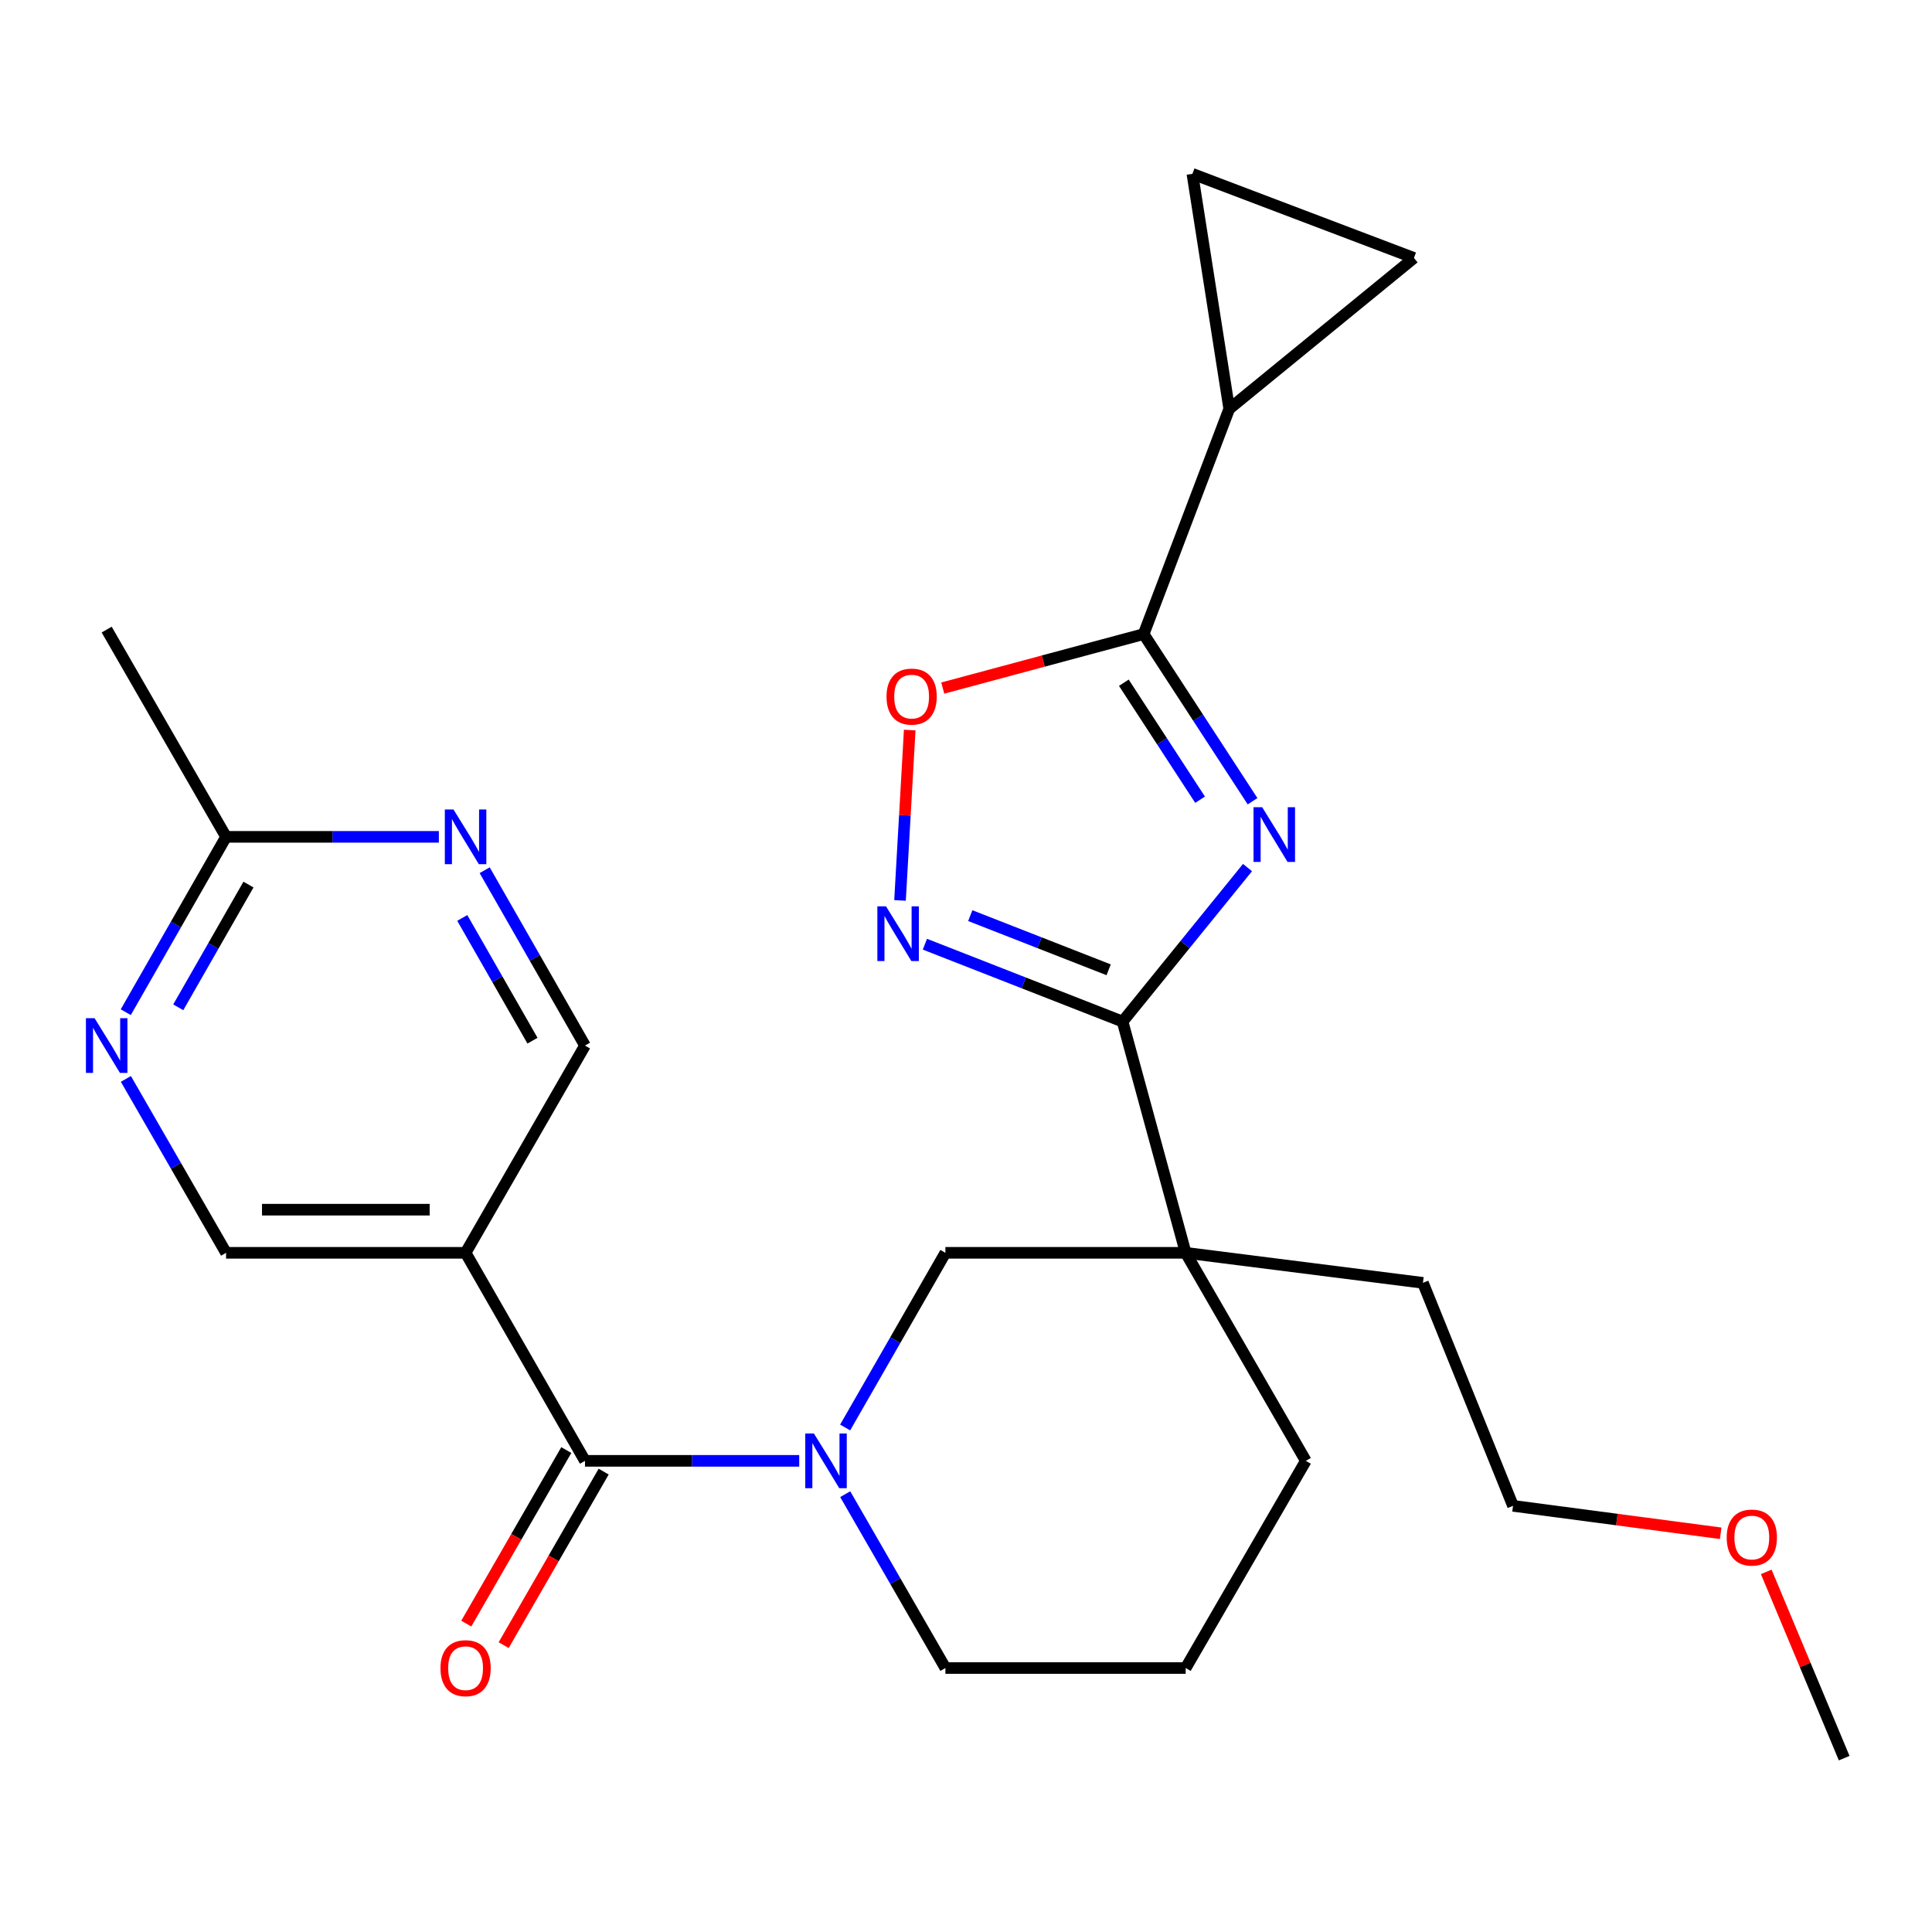 <?xml version='1.0' encoding='iso-8859-1'?>
<svg version='1.1' baseProfile='full'
              xmlns='http://www.w3.org/2000/svg'
                      xmlns:rdkit='http://www.rdkit.org/xml'
                      xmlns:xlink='http://www.w3.org/1999/xlink'
                  xml:space='preserve'
width='1000px' height='1000px' viewBox='0 0 1000 1000'>
<!-- END OF HEADER -->
<rect style='opacity:1.0;fill:#FFFFFF;stroke:none' width='1000' height='1000' x='0' y='0'> </rect>
<path class='bond-0' d='M 645.71,449.054 L 613.377,488.91' style='fill:none;fill-rule:evenodd;stroke:#0000FF;stroke-width:6px;stroke-linecap:butt;stroke-linejoin:miter;stroke-opacity:1' />
<path class='bond-0' d='M 613.377,488.91 L 581.045,528.766' style='fill:none;fill-rule:evenodd;stroke:#000000;stroke-width:6px;stroke-linecap:butt;stroke-linejoin:miter;stroke-opacity:1' />
<path class='bond-1' d='M 648.321,414.717 L 620.135,371.463' style='fill:none;fill-rule:evenodd;stroke:#0000FF;stroke-width:6px;stroke-linecap:butt;stroke-linejoin:miter;stroke-opacity:1' />
<path class='bond-1' d='M 620.135,371.463 L 591.949,328.21' style='fill:none;fill-rule:evenodd;stroke:#000000;stroke-width:6px;stroke-linecap:butt;stroke-linejoin:miter;stroke-opacity:1' />
<path class='bond-1' d='M 621.158,413.931 L 601.428,383.654' style='fill:none;fill-rule:evenodd;stroke:#0000FF;stroke-width:6px;stroke-linecap:butt;stroke-linejoin:miter;stroke-opacity:1' />
<path class='bond-1' d='M 601.428,383.654 L 581.698,353.376' style='fill:none;fill-rule:evenodd;stroke:#000000;stroke-width:6px;stroke-linecap:butt;stroke-linejoin:miter;stroke-opacity:1' />
<path class='bond-2' d='M 581.045,528.766 L 613.706,648.457' style='fill:none;fill-rule:evenodd;stroke:#000000;stroke-width:6px;stroke-linecap:butt;stroke-linejoin:miter;stroke-opacity:1' />
<path class='bond-4' d='M 581.045,528.766 L 529.884,508.741' style='fill:none;fill-rule:evenodd;stroke:#000000;stroke-width:6px;stroke-linecap:butt;stroke-linejoin:miter;stroke-opacity:1' />
<path class='bond-4' d='M 529.884,508.741 L 478.723,488.716' style='fill:none;fill-rule:evenodd;stroke:#0000FF;stroke-width:6px;stroke-linecap:butt;stroke-linejoin:miter;stroke-opacity:1' />
<path class='bond-4' d='M 573.835,501.966 L 538.023,487.949' style='fill:none;fill-rule:evenodd;stroke:#000000;stroke-width:6px;stroke-linecap:butt;stroke-linejoin:miter;stroke-opacity:1' />
<path class='bond-4' d='M 538.023,487.949 L 502.21,473.931' style='fill:none;fill-rule:evenodd;stroke:#0000FF;stroke-width:6px;stroke-linecap:butt;stroke-linejoin:miter;stroke-opacity:1' />
<path class='bond-6' d='M 591.949,328.21 L 539.959,342.178' style='fill:none;fill-rule:evenodd;stroke:#000000;stroke-width:6px;stroke-linecap:butt;stroke-linejoin:miter;stroke-opacity:1' />
<path class='bond-6' d='M 539.959,342.178 L 487.969,356.146' style='fill:none;fill-rule:evenodd;stroke:#FF0000;stroke-width:6px;stroke-linecap:butt;stroke-linejoin:miter;stroke-opacity:1' />
<path class='bond-8' d='M 591.949,328.21 L 636.245,211.644' style='fill:none;fill-rule:evenodd;stroke:#000000;stroke-width:6px;stroke-linecap:butt;stroke-linejoin:miter;stroke-opacity:1' />
<path class='bond-9' d='M 613.706,648.457 L 489.338,648.457' style='fill:none;fill-rule:evenodd;stroke:#000000;stroke-width:6px;stroke-linecap:butt;stroke-linejoin:miter;stroke-opacity:1' />
<path class='bond-19' d='M 613.706,648.457 L 675.89,756.129' style='fill:none;fill-rule:evenodd;stroke:#000000;stroke-width:6px;stroke-linecap:butt;stroke-linejoin:miter;stroke-opacity:1' />
<path class='bond-20' d='M 613.706,648.457 L 736.511,664' style='fill:none;fill-rule:evenodd;stroke:#000000;stroke-width:6px;stroke-linecap:butt;stroke-linejoin:miter;stroke-opacity:1' />
<path class='bond-3' d='M 437.448,738.865 L 463.393,693.661' style='fill:none;fill-rule:evenodd;stroke:#0000FF;stroke-width:6px;stroke-linecap:butt;stroke-linejoin:miter;stroke-opacity:1' />
<path class='bond-3' d='M 463.393,693.661 L 489.338,648.457' style='fill:none;fill-rule:evenodd;stroke:#000000;stroke-width:6px;stroke-linecap:butt;stroke-linejoin:miter;stroke-opacity:1' />
<path class='bond-5' d='M 413.68,756.129 L 358.233,756.129' style='fill:none;fill-rule:evenodd;stroke:#0000FF;stroke-width:6px;stroke-linecap:butt;stroke-linejoin:miter;stroke-opacity:1' />
<path class='bond-5' d='M 358.233,756.129 L 302.787,756.129' style='fill:none;fill-rule:evenodd;stroke:#000000;stroke-width:6px;stroke-linecap:butt;stroke-linejoin:miter;stroke-opacity:1' />
<path class='bond-28' d='M 437.482,773.383 L 463.41,818.374' style='fill:none;fill-rule:evenodd;stroke:#0000FF;stroke-width:6px;stroke-linecap:butt;stroke-linejoin:miter;stroke-opacity:1' />
<path class='bond-28' d='M 463.41,818.374 L 489.338,863.366' style='fill:none;fill-rule:evenodd;stroke:#000000;stroke-width:6px;stroke-linecap:butt;stroke-linejoin:miter;stroke-opacity:1' />
<path class='bond-26' d='M 465.846,466.056 L 468.358,421.967' style='fill:none;fill-rule:evenodd;stroke:#0000FF;stroke-width:6px;stroke-linecap:butt;stroke-linejoin:miter;stroke-opacity:1' />
<path class='bond-26' d='M 468.358,421.967 L 470.869,377.878' style='fill:none;fill-rule:evenodd;stroke:#FF0000;stroke-width:6px;stroke-linecap:butt;stroke-linejoin:miter;stroke-opacity:1' />
<path class='bond-7' d='M 302.787,756.129 L 240.987,648.457' style='fill:none;fill-rule:evenodd;stroke:#000000;stroke-width:6px;stroke-linecap:butt;stroke-linejoin:miter;stroke-opacity:1' />
<path class='bond-17' d='M 293.114,750.554 L 267.232,795.466' style='fill:none;fill-rule:evenodd;stroke:#000000;stroke-width:6px;stroke-linecap:butt;stroke-linejoin:miter;stroke-opacity:1' />
<path class='bond-17' d='M 267.232,795.466 L 241.35,840.377' style='fill:none;fill-rule:evenodd;stroke:#FF0000;stroke-width:6px;stroke-linecap:butt;stroke-linejoin:miter;stroke-opacity:1' />
<path class='bond-17' d='M 312.459,761.703 L 286.578,806.615' style='fill:none;fill-rule:evenodd;stroke:#000000;stroke-width:6px;stroke-linecap:butt;stroke-linejoin:miter;stroke-opacity:1' />
<path class='bond-17' d='M 286.578,806.615 L 260.696,851.526' style='fill:none;fill-rule:evenodd;stroke:#FF0000;stroke-width:6px;stroke-linecap:butt;stroke-linejoin:miter;stroke-opacity:1' />
<path class='bond-15' d='M 240.987,648.457 L 302.787,541.183' style='fill:none;fill-rule:evenodd;stroke:#000000;stroke-width:6px;stroke-linecap:butt;stroke-linejoin:miter;stroke-opacity:1' />
<path class='bond-16' d='M 240.987,648.457 L 117.016,648.457' style='fill:none;fill-rule:evenodd;stroke:#000000;stroke-width:6px;stroke-linecap:butt;stroke-linejoin:miter;stroke-opacity:1' />
<path class='bond-16' d='M 222.392,626.129 L 135.612,626.129' style='fill:none;fill-rule:evenodd;stroke:#000000;stroke-width:6px;stroke-linecap:butt;stroke-linejoin:miter;stroke-opacity:1' />
<path class='bond-10' d='M 636.245,211.644 L 617.179,89.981' style='fill:none;fill-rule:evenodd;stroke:#000000;stroke-width:6px;stroke-linecap:butt;stroke-linejoin:miter;stroke-opacity:1' />
<path class='bond-11' d='M 636.245,211.644 L 731.847,133.508' style='fill:none;fill-rule:evenodd;stroke:#000000;stroke-width:6px;stroke-linecap:butt;stroke-linejoin:miter;stroke-opacity:1' />
<path class='bond-27' d='M 617.179,89.981 L 731.847,133.508' style='fill:none;fill-rule:evenodd;stroke:#000000;stroke-width:6px;stroke-linecap:butt;stroke-linejoin:miter;stroke-opacity:1' />
<path class='bond-12' d='M 250.867,450.423 L 276.827,495.803' style='fill:none;fill-rule:evenodd;stroke:#0000FF;stroke-width:6px;stroke-linecap:butt;stroke-linejoin:miter;stroke-opacity:1' />
<path class='bond-12' d='M 276.827,495.803 L 302.787,541.183' style='fill:none;fill-rule:evenodd;stroke:#000000;stroke-width:6px;stroke-linecap:butt;stroke-linejoin:miter;stroke-opacity:1' />
<path class='bond-12' d='M 239.274,475.124 L 257.446,506.89' style='fill:none;fill-rule:evenodd;stroke:#0000FF;stroke-width:6px;stroke-linecap:butt;stroke-linejoin:miter;stroke-opacity:1' />
<path class='bond-12' d='M 257.446,506.89 L 275.618,538.656' style='fill:none;fill-rule:evenodd;stroke:#000000;stroke-width:6px;stroke-linecap:butt;stroke-linejoin:miter;stroke-opacity:1' />
<path class='bond-29' d='M 227.148,433.152 L 172.082,433.152' style='fill:none;fill-rule:evenodd;stroke:#0000FF;stroke-width:6px;stroke-linecap:butt;stroke-linejoin:miter;stroke-opacity:1' />
<path class='bond-29' d='M 172.082,433.152 L 117.016,433.152' style='fill:none;fill-rule:evenodd;stroke:#000000;stroke-width:6px;stroke-linecap:butt;stroke-linejoin:miter;stroke-opacity:1' />
<path class='bond-13' d='M 65.157,558.438 L 91.087,603.448' style='fill:none;fill-rule:evenodd;stroke:#0000FF;stroke-width:6px;stroke-linecap:butt;stroke-linejoin:miter;stroke-opacity:1' />
<path class='bond-13' d='M 91.087,603.448 L 117.016,648.457' style='fill:none;fill-rule:evenodd;stroke:#000000;stroke-width:6px;stroke-linecap:butt;stroke-linejoin:miter;stroke-opacity:1' />
<path class='bond-14' d='M 65.097,523.912 L 91.057,478.532' style='fill:none;fill-rule:evenodd;stroke:#0000FF;stroke-width:6px;stroke-linecap:butt;stroke-linejoin:miter;stroke-opacity:1' />
<path class='bond-14' d='M 91.057,478.532 L 117.016,433.152' style='fill:none;fill-rule:evenodd;stroke:#000000;stroke-width:6px;stroke-linecap:butt;stroke-linejoin:miter;stroke-opacity:1' />
<path class='bond-14' d='M 92.266,521.385 L 110.438,489.619' style='fill:none;fill-rule:evenodd;stroke:#0000FF;stroke-width:6px;stroke-linecap:butt;stroke-linejoin:miter;stroke-opacity:1' />
<path class='bond-14' d='M 110.438,489.619 L 128.61,457.853' style='fill:none;fill-rule:evenodd;stroke:#000000;stroke-width:6px;stroke-linecap:butt;stroke-linejoin:miter;stroke-opacity:1' />
<path class='bond-23' d='M 117.016,433.152 L 55.217,325.878' style='fill:none;fill-rule:evenodd;stroke:#000000;stroke-width:6px;stroke-linecap:butt;stroke-linejoin:miter;stroke-opacity:1' />
<path class='bond-18' d='M 489.338,863.366 L 613.706,863.366' style='fill:none;fill-rule:evenodd;stroke:#000000;stroke-width:6px;stroke-linecap:butt;stroke-linejoin:miter;stroke-opacity:1' />
<path class='bond-21' d='M 675.89,756.129 L 613.706,863.366' style='fill:none;fill-rule:evenodd;stroke:#000000;stroke-width:6px;stroke-linecap:butt;stroke-linejoin:miter;stroke-opacity:1' />
<path class='bond-24' d='M 736.511,664 L 783.14,779.424' style='fill:none;fill-rule:evenodd;stroke:#000000;stroke-width:6px;stroke-linecap:butt;stroke-linejoin:miter;stroke-opacity:1' />
<path class='bond-22' d='M 890.622,793.62 L 836.881,786.522' style='fill:none;fill-rule:evenodd;stroke:#FF0000;stroke-width:6px;stroke-linecap:butt;stroke-linejoin:miter;stroke-opacity:1' />
<path class='bond-22' d='M 836.881,786.522 L 783.14,779.424' style='fill:none;fill-rule:evenodd;stroke:#000000;stroke-width:6px;stroke-linecap:butt;stroke-linejoin:miter;stroke-opacity:1' />
<path class='bond-25' d='M 914.209,813.605 L 934.377,861.812' style='fill:none;fill-rule:evenodd;stroke:#FF0000;stroke-width:6px;stroke-linecap:butt;stroke-linejoin:miter;stroke-opacity:1' />
<path class='bond-25' d='M 934.377,861.812 L 954.545,910.019' style='fill:none;fill-rule:evenodd;stroke:#000000;stroke-width:6px;stroke-linecap:butt;stroke-linejoin:miter;stroke-opacity:1' />
<path  class='atom-0' d='M 653.306 417.814
L 662.586 432.814
Q 663.506 434.294, 664.986 436.974
Q 666.466 439.654, 666.546 439.814
L 666.546 417.814
L 670.306 417.814
L 670.306 446.134
L 666.426 446.134
L 656.466 429.734
Q 655.306 427.814, 654.066 425.614
Q 652.866 423.414, 652.506 422.734
L 652.506 446.134
L 648.826 446.134
L 648.826 417.814
L 653.306 417.814
' fill='#0000FF'/>
<path  class='atom-4' d='M 421.279 741.969
L 430.559 756.969
Q 431.479 758.449, 432.959 761.129
Q 434.439 763.809, 434.519 763.969
L 434.519 741.969
L 438.279 741.969
L 438.279 770.289
L 434.399 770.289
L 424.439 753.889
Q 423.279 751.969, 422.039 749.769
Q 420.839 747.569, 420.479 746.889
L 420.479 770.289
L 416.799 770.289
L 416.799 741.969
L 421.279 741.969
' fill='#0000FF'/>
<path  class='atom-5' d='M 458.604 469.131
L 467.884 484.131
Q 468.804 485.611, 470.284 488.291
Q 471.764 490.971, 471.844 491.131
L 471.844 469.131
L 475.604 469.131
L 475.604 497.451
L 471.724 497.451
L 461.764 481.051
Q 460.604 479.131, 459.364 476.931
Q 458.164 474.731, 457.804 474.051
L 457.804 497.451
L 454.124 497.451
L 454.124 469.131
L 458.604 469.131
' fill='#0000FF'/>
<path  class='atom-7' d='M 458.86 360.554
Q 458.86 353.754, 462.22 349.954
Q 465.58 346.154, 471.86 346.154
Q 478.14 346.154, 481.5 349.954
Q 484.86 353.754, 484.86 360.554
Q 484.86 367.434, 481.46 371.354
Q 478.06 375.234, 471.86 375.234
Q 465.62 375.234, 462.22 371.354
Q 458.86 367.474, 458.86 360.554
M 471.86 372.034
Q 476.18 372.034, 478.5 369.154
Q 480.86 366.234, 480.86 360.554
Q 480.86 354.994, 478.5 352.194
Q 476.18 349.354, 471.86 349.354
Q 467.54 349.354, 465.18 352.154
Q 462.86 354.954, 462.86 360.554
Q 462.86 366.274, 465.18 369.154
Q 467.54 372.034, 471.86 372.034
' fill='#FF0000'/>
<path  class='atom-13' d='M 234.727 418.992
L 244.007 433.992
Q 244.927 435.472, 246.407 438.152
Q 247.887 440.832, 247.967 440.992
L 247.967 418.992
L 251.727 418.992
L 251.727 447.312
L 247.847 447.312
L 237.887 430.912
Q 236.727 428.992, 235.487 426.792
Q 234.287 424.592, 233.927 423.912
L 233.927 447.312
L 230.247 447.312
L 230.247 418.992
L 234.727 418.992
' fill='#0000FF'/>
<path  class='atom-14' d='M 48.957 527.023
L 58.237 542.023
Q 59.157 543.503, 60.637 546.183
Q 62.117 548.863, 62.197 549.023
L 62.197 527.023
L 65.957 527.023
L 65.957 555.343
L 62.077 555.343
L 52.117 538.943
Q 50.957 537.023, 49.717 534.823
Q 48.517 532.623, 48.157 531.943
L 48.157 555.343
L 44.477 555.343
L 44.477 527.023
L 48.957 527.023
' fill='#0000FF'/>
<path  class='atom-18' d='M 227.987 863.446
Q 227.987 856.646, 231.347 852.846
Q 234.707 849.046, 240.987 849.046
Q 247.267 849.046, 250.627 852.846
Q 253.987 856.646, 253.987 863.446
Q 253.987 870.326, 250.587 874.246
Q 247.187 878.126, 240.987 878.126
Q 234.747 878.126, 231.347 874.246
Q 227.987 870.366, 227.987 863.446
M 240.987 874.926
Q 245.307 874.926, 247.627 872.046
Q 249.987 869.126, 249.987 863.446
Q 249.987 857.886, 247.627 855.086
Q 245.307 852.246, 240.987 852.246
Q 236.667 852.246, 234.307 855.046
Q 231.987 857.846, 231.987 863.446
Q 231.987 869.166, 234.307 872.046
Q 236.667 874.926, 240.987 874.926
' fill='#FF0000'/>
<path  class='atom-23' d='M 893.738 795.829
Q 893.738 789.029, 897.098 785.229
Q 900.458 781.429, 906.738 781.429
Q 913.018 781.429, 916.378 785.229
Q 919.738 789.029, 919.738 795.829
Q 919.738 802.709, 916.338 806.629
Q 912.938 810.509, 906.738 810.509
Q 900.498 810.509, 897.098 806.629
Q 893.738 802.749, 893.738 795.829
M 906.738 807.309
Q 911.058 807.309, 913.378 804.429
Q 915.738 801.509, 915.738 795.829
Q 915.738 790.269, 913.378 787.469
Q 911.058 784.629, 906.738 784.629
Q 902.418 784.629, 900.058 787.429
Q 897.738 790.229, 897.738 795.829
Q 897.738 801.549, 900.058 804.429
Q 902.418 807.309, 906.738 807.309
' fill='#FF0000'/>
</svg>
